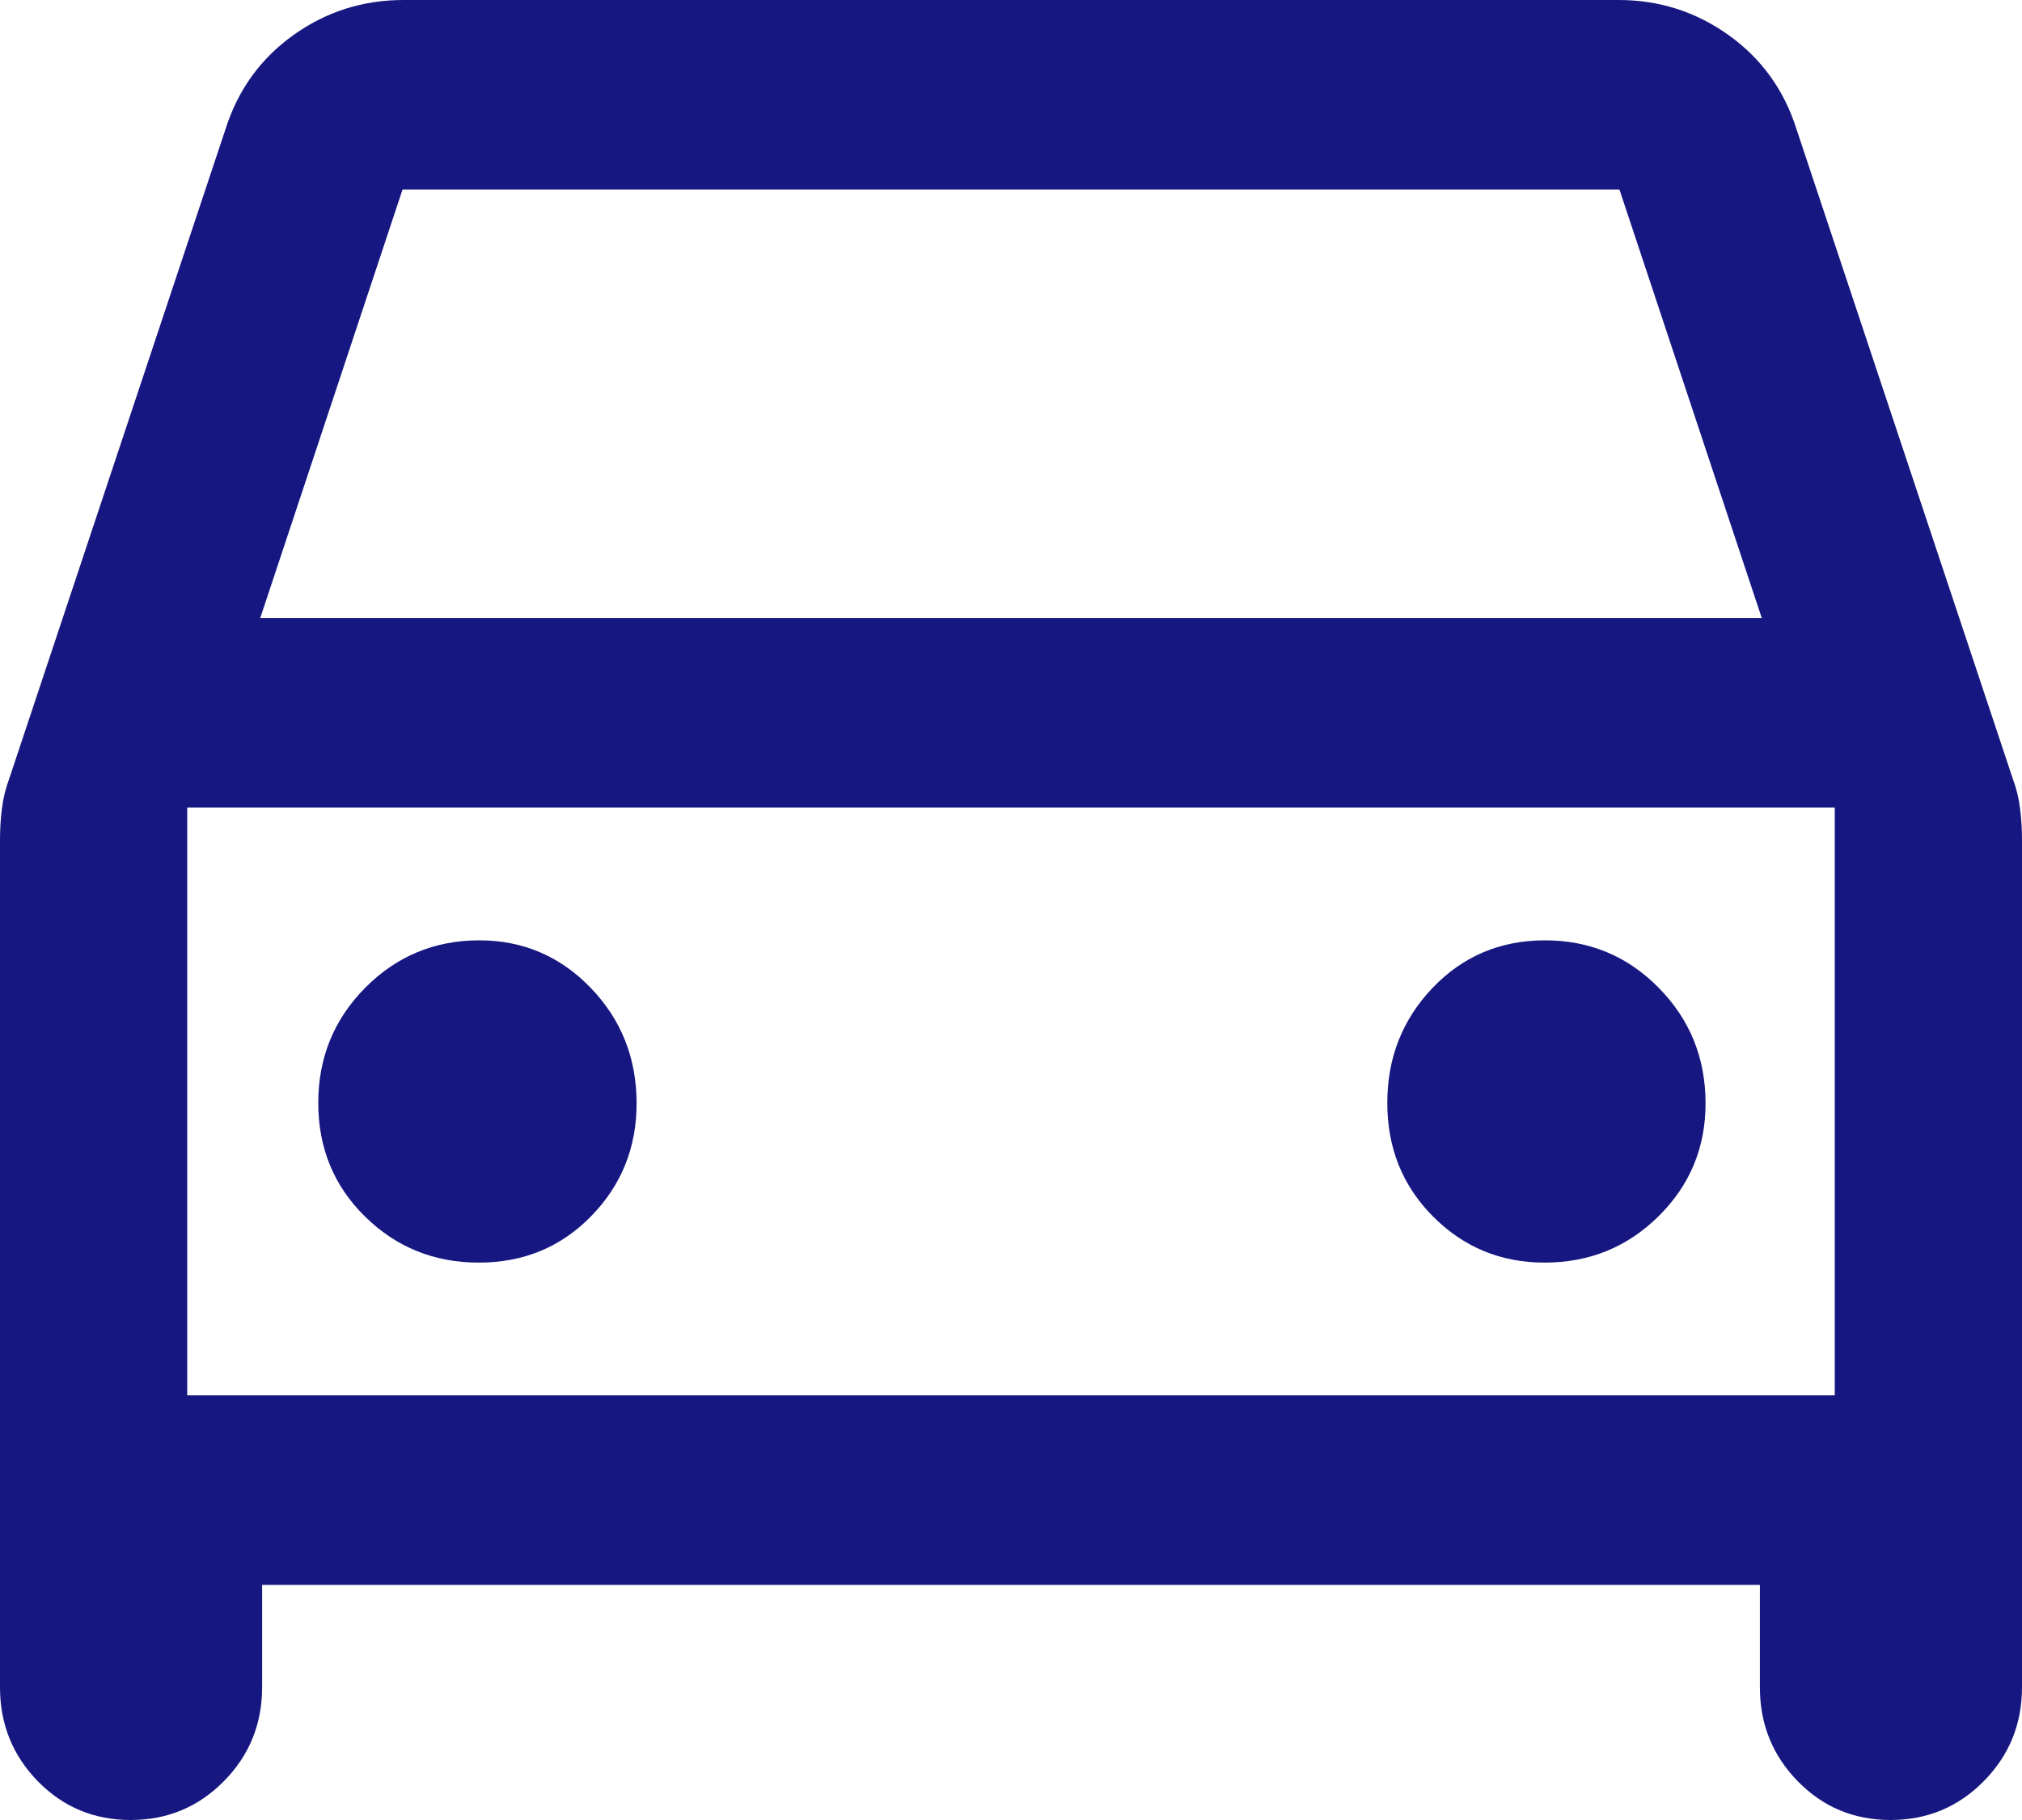 <svg width="30" height="27" viewBox="0 0 30 27" fill="none" xmlns="http://www.w3.org/2000/svg">
<path d="M3.889 23.512V25.031C3.889 25.578 3.699 26.043 3.32 26.426C2.941 26.809 2.48 27 1.938 27C1.396 27 0.938 26.809 0.562 26.426C0.188 26.043 0 25.578 0 25.031V12.459C0 12.306 0.009 12.153 0.028 12C0.046 11.847 0.083 11.695 0.139 11.546L3.347 1.912C3.532 1.331 3.868 0.867 4.354 0.52C4.84 0.173 5.384 0 5.986 0H24.014C24.616 0 25.16 0.173 25.646 0.52C26.132 0.867 26.468 1.331 26.653 1.912L29.861 11.546C29.917 11.695 29.954 11.847 29.972 12C29.991 12.153 30 12.306 30 12.459V25.031C30 25.578 29.81 26.043 29.431 26.426C29.052 26.809 28.591 27 28.049 27C27.507 27 27.049 26.809 26.674 26.426C26.299 26.043 26.111 25.578 26.111 25.031V23.512H3.889ZM3.861 9.169H26.139L24.028 2.813H5.972L3.861 9.169ZM7.105 18.731C7.766 18.731 8.322 18.502 8.771 18.042C9.22 17.583 9.445 17.025 9.445 16.369C9.445 15.697 9.218 15.126 8.764 14.655C8.31 14.185 7.759 13.95 7.111 13.95C6.448 13.95 5.884 14.185 5.419 14.653C4.954 15.123 4.722 15.692 4.722 16.362C4.722 17.032 4.954 17.595 5.417 18.049C5.88 18.504 6.443 18.731 7.105 18.731ZM22.917 18.731C23.58 18.731 24.144 18.502 24.609 18.042C25.073 17.583 25.305 17.025 25.305 16.369C25.305 15.697 25.074 15.126 24.611 14.655C24.148 14.185 23.585 13.95 22.923 13.95C22.261 13.95 21.706 14.185 21.257 14.653C20.808 15.123 20.583 15.692 20.583 16.362C20.583 17.032 20.81 17.595 21.264 18.049C21.718 18.504 22.269 18.731 22.917 18.731ZM2.778 20.7H27.222V11.981H2.778V20.7Z" fill="#171781"/>
</svg>

